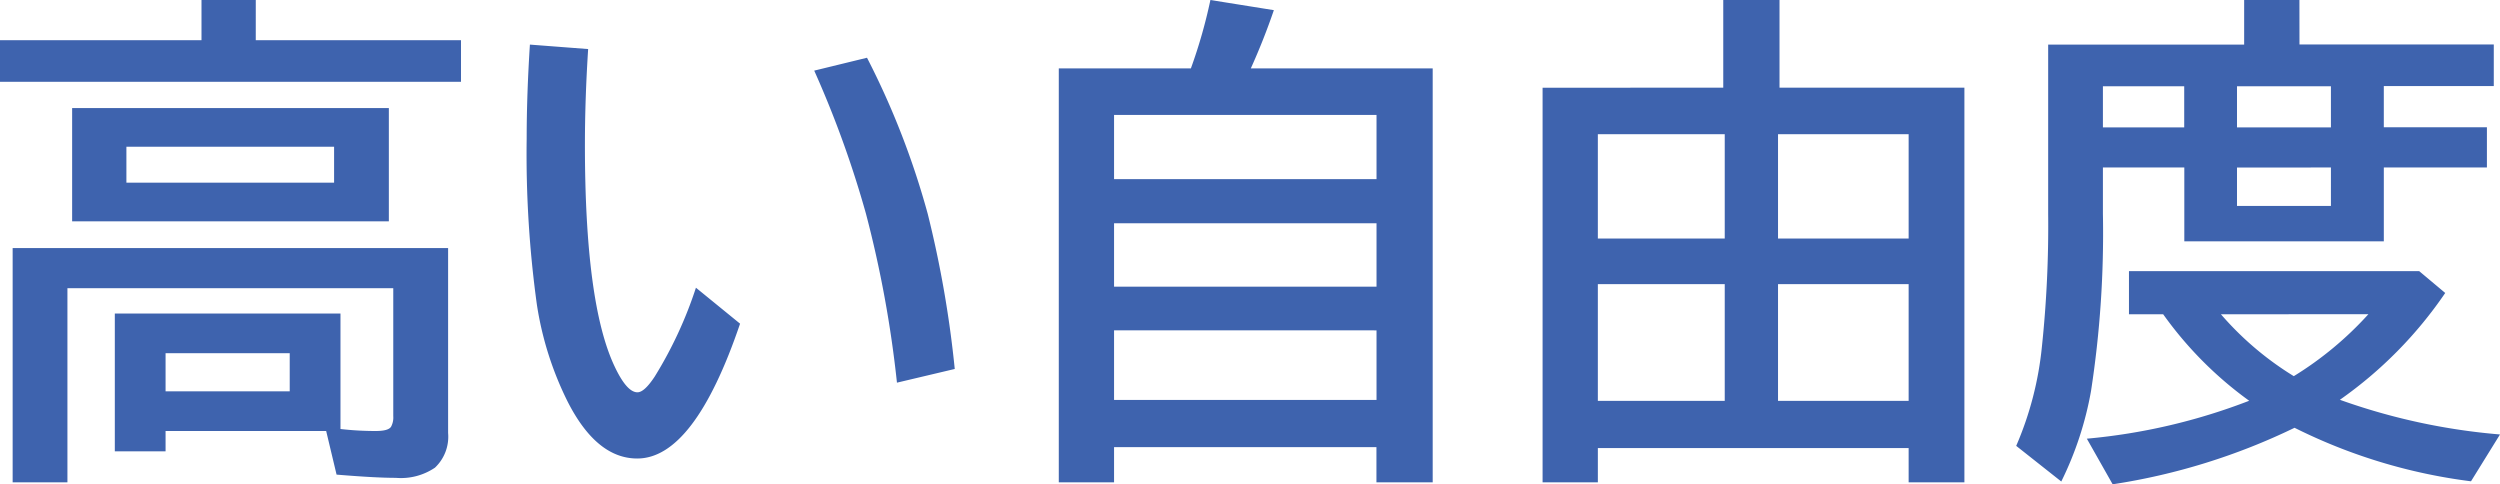 <svg xmlns="http://www.w3.org/2000/svg" width="177.311" height="34.348" viewBox="0 0 177.311 34.348">
  <path id="txt_proposal02" d="M24.785-.211H13.395V1.23h-3.6V-8.543H25.8V-.352a21.525,21.525,0,0,0,2.514.141q.879,0,1.072-.3a1.369,1.369,0,0,0,.158-.756v-9.07H6.434V3.428H2.549V-13.184H33.434V-.07A3.021,3.021,0,0,1,32.5,2.391a4.311,4.311,0,0,1-2.777.721q-1.441,0-4.2-.229ZM22.2-5.73H13.395v2.707H22.2Zm-2.408-22.2H34.348v2.953H1.652v-2.953H15.943v-2.848h3.85Zm9.439,4.816v8.033H6.768v-8.033ZM10.617-20.373v2.549h14.73v-2.549ZM54.141-7.822Q50.889,1.74,46.846,1.74q-2.883,0-4.939-4.043a23.255,23.255,0,0,1-2.18-6.891,77.935,77.935,0,0,1-.721-11.742q0-3.111.229-6.68l4.131.316q-.229,3.568-.229,6.785,0,11.285,2.109,15.732.861,1.828,1.617,1.828.492,0,1.23-1.125a29.08,29.08,0,0,0,2.918-6.293ZM65.268-3.639a80.621,80.621,0,0,0-2.2-11.988A73.066,73.066,0,0,0,59.4-25.77l3.744-.914a57.014,57.014,0,0,1,4.307,11.074,77.056,77.056,0,0,1,1.916,11ZM86.115-25.928A36.374,36.374,0,0,0,87.5-30.779l4.5.721q-.721,2.109-1.635,4.131h12.9V3.428h-3.99V.932H80.666v2.5h-3.92V-25.928Zm-5.449,3.3v4.553H99.281v-4.553Zm0,7.682v4.5H99.281v-4.5Zm0,7.594v4.939H99.281V-7.348Zm43.207-17.209v-6.223h3.99v6.223h13.113V3.428h-3.955V1H114.979V3.428h-3.92V-24.557Zm-8.895,3.3v7.4h9v-7.4Zm0,10.635v8.279h9v-8.279Zm12.779-10.635v7.4h9.264v-7.4Zm0,10.635v8.279h9.264v-8.279Zm36.984-17h13.781v2.953h-7.8v2.918h7.313V-18.9h-7.312v5.238h-14.15V-18.9H150.8v3.27a73.563,73.563,0,0,1-.844,12.586,23.856,23.856,0,0,1-2.109,6.416L144.65.844a23.551,23.551,0,0,0,1.828-7.084,81.748,81.748,0,0,0,.439-9.387V-27.615h13.9v-3.164h3.92ZM150.8-24.662v2.918h5.766v-2.918Zm9.51,0v2.918h6.662v-2.918Zm0,5.766v2.725h6.662V-18.9ZM164.391-.439a45.079,45.079,0,0,1-12.9,4.008L149.66.334a42.43,42.43,0,0,0,11.514-2.689,26.583,26.583,0,0,1-6.1-6.135h-2.426v-3.059h20.584L175.078-10a29.582,29.582,0,0,1-7.471,7.576A44.575,44.575,0,0,0,178.963.035l-2.057,3.322A38.819,38.819,0,0,1,164.391-.439ZM159.17-8.49A22.088,22.088,0,0,0,164.338-4.1a24.252,24.252,0,0,0,5.291-4.395Z" transform="translate(-1.652 30.779)" fill="#3e63ae"/>
</svg>
